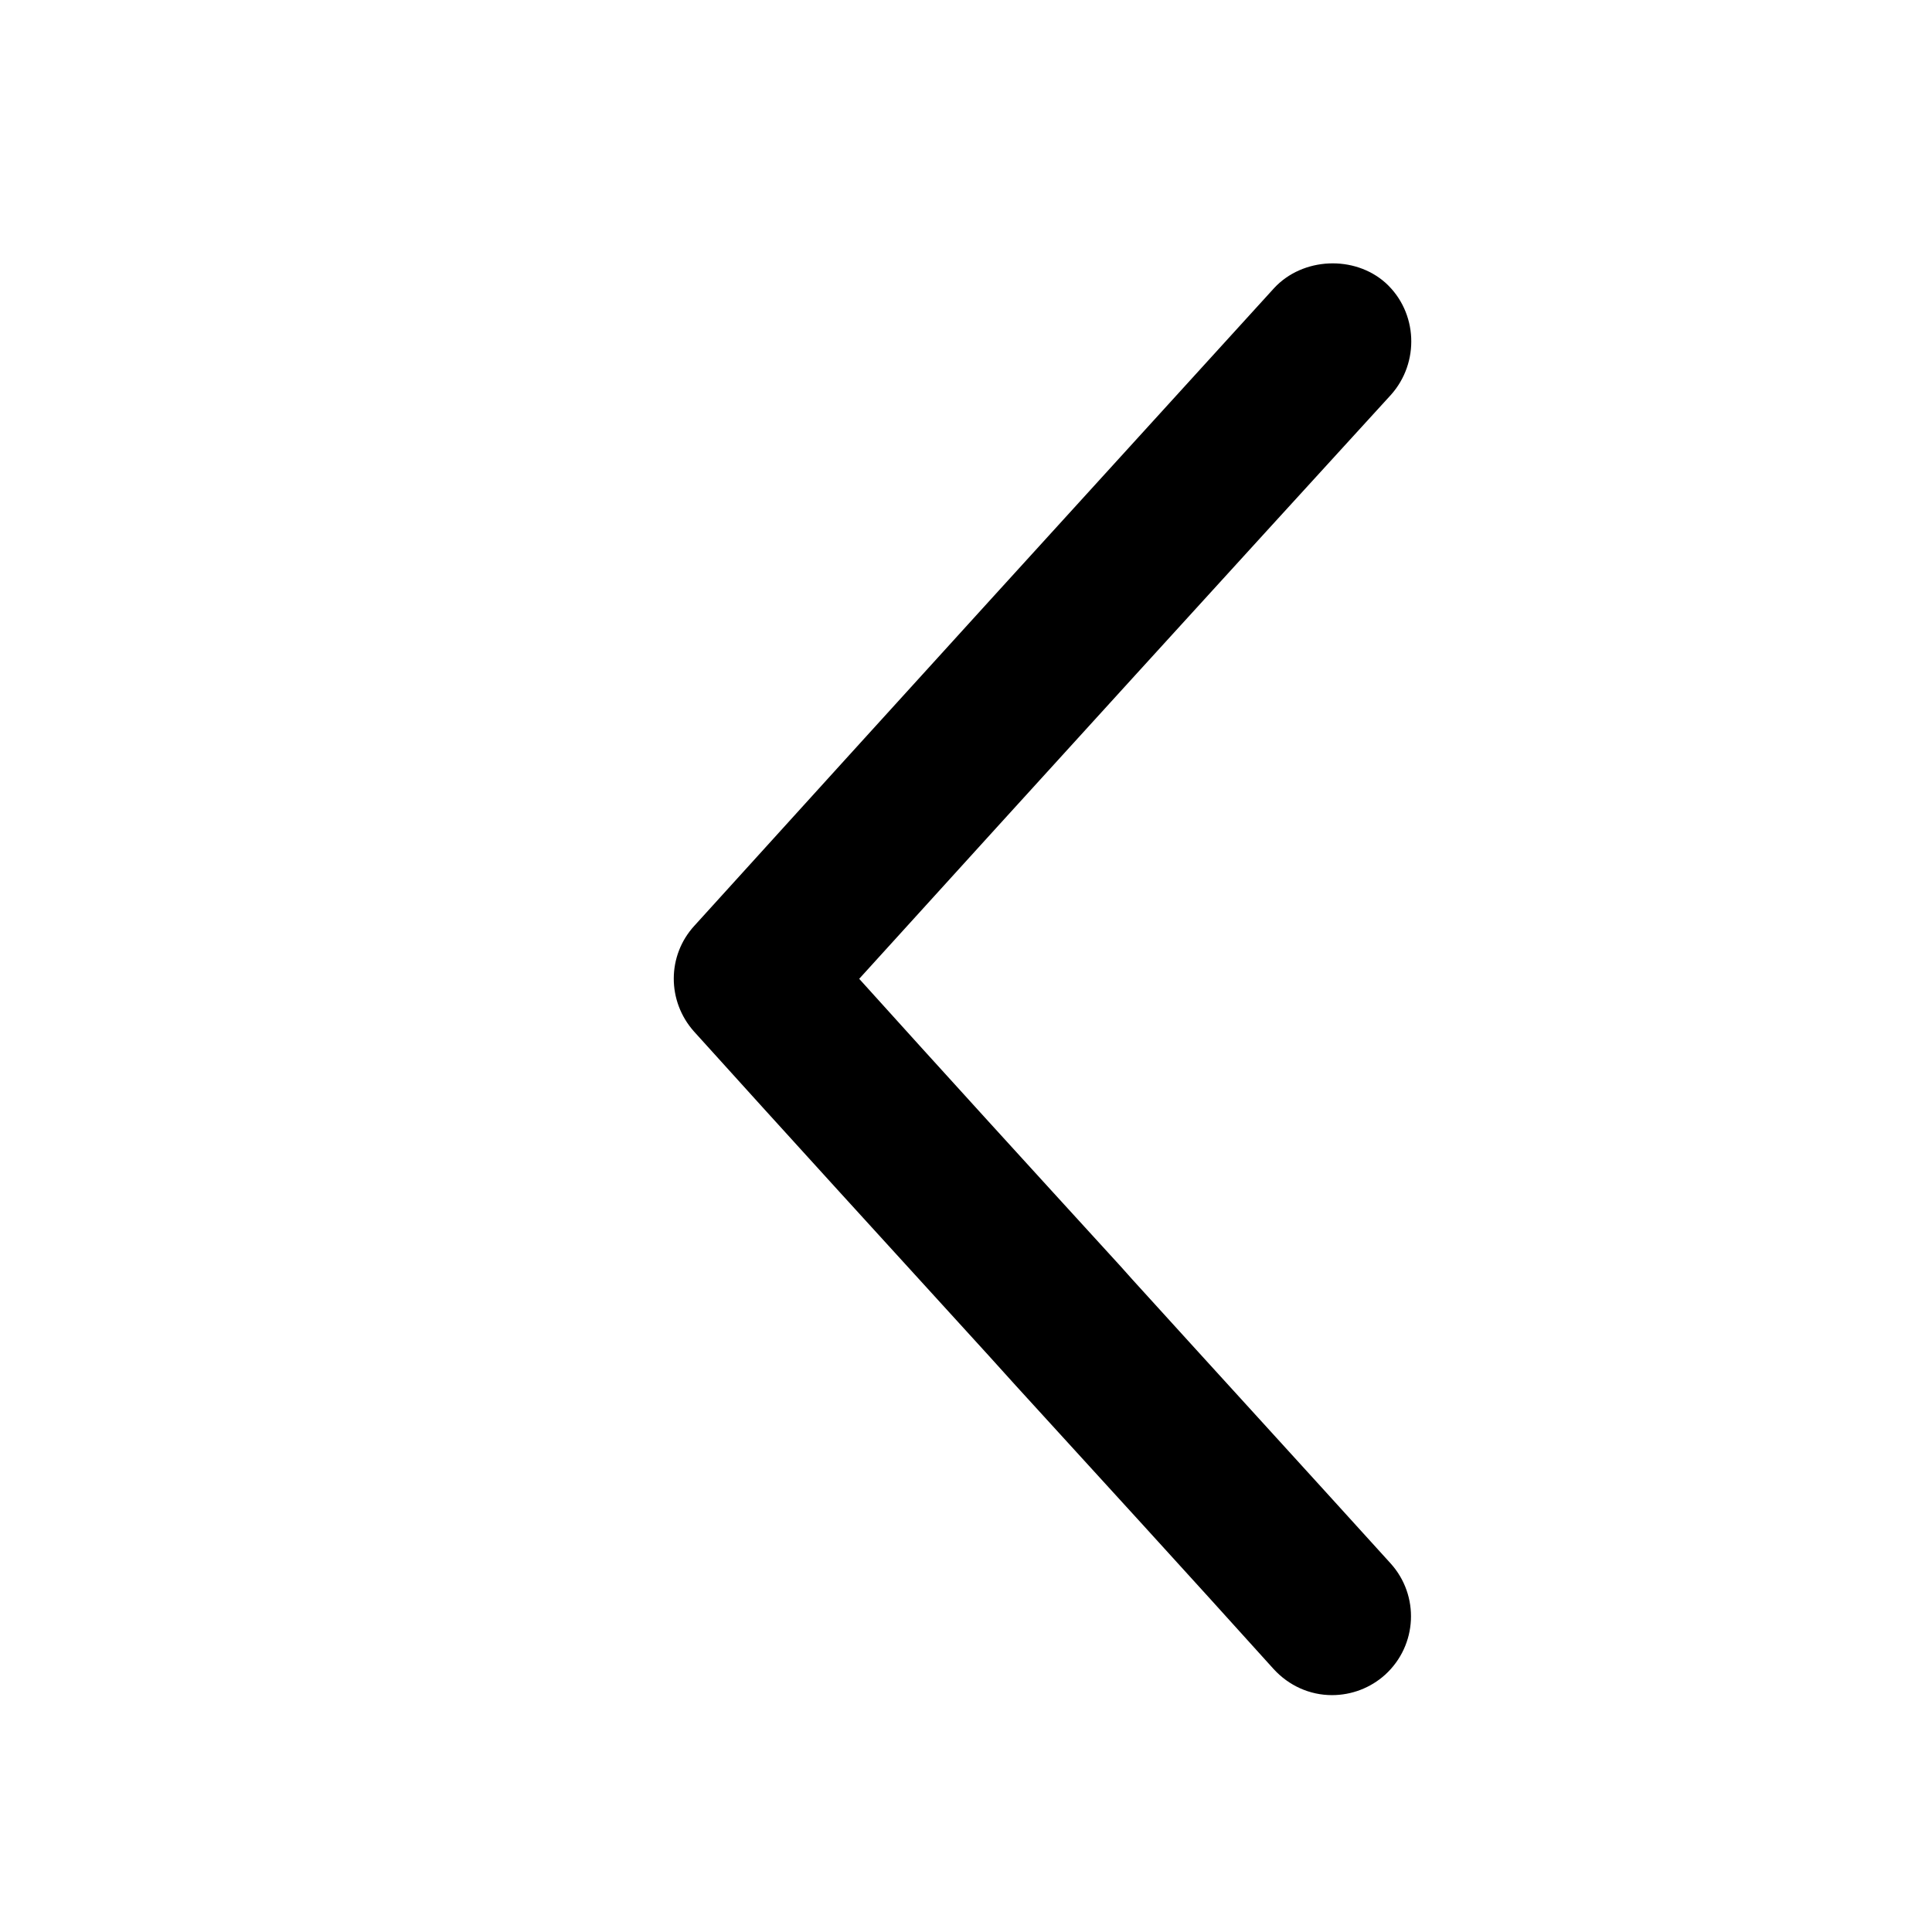 <?xml version="1.0" encoding="utf-8"?>
<!-- Generator: Adobe Illustrator 21.0.2, SVG Export Plug-In . SVG Version: 6.00 Build 0)  -->
<svg version="1.1" id="Layer_1" xmlns="http://www.w3.org/2000/svg" xmlns:xlink="http://www.w3.org/1999/xlink" x="0px" y="0px"
	 viewBox="0 0 407 407" style="enable-background:new 0 0 407 407;" xml:space="preserve">
<path d="M291.9,59.6c-6.6-5.9-17.5-5.4-23.5,1.1C231.6,101.1,188.9,148,146.3,195c-5.8,6.3-5.8,15.9-0.1,22.3
	c19.4,21.5,40.4,44.5,62.1,68.3l5.6,6.2c17.8,19.5,36.1,39.5,54.4,59.8c3.2,3.5,7.6,5.5,12.3,5.5c4.1,0,8.1-1.5,11.2-4.3
	c6.8-6.2,7.3-16.7,1.1-23.5c-18.3-20.2-36.6-40.2-54.3-59.7l-2.5-2.8c-19.1-20.9-37.7-41.3-55.1-60.6c39.2-43.2,78.1-85.9,112-123
	C299.1,76.4,298.7,65.8,291.9,59.6z"/>
</svg>
